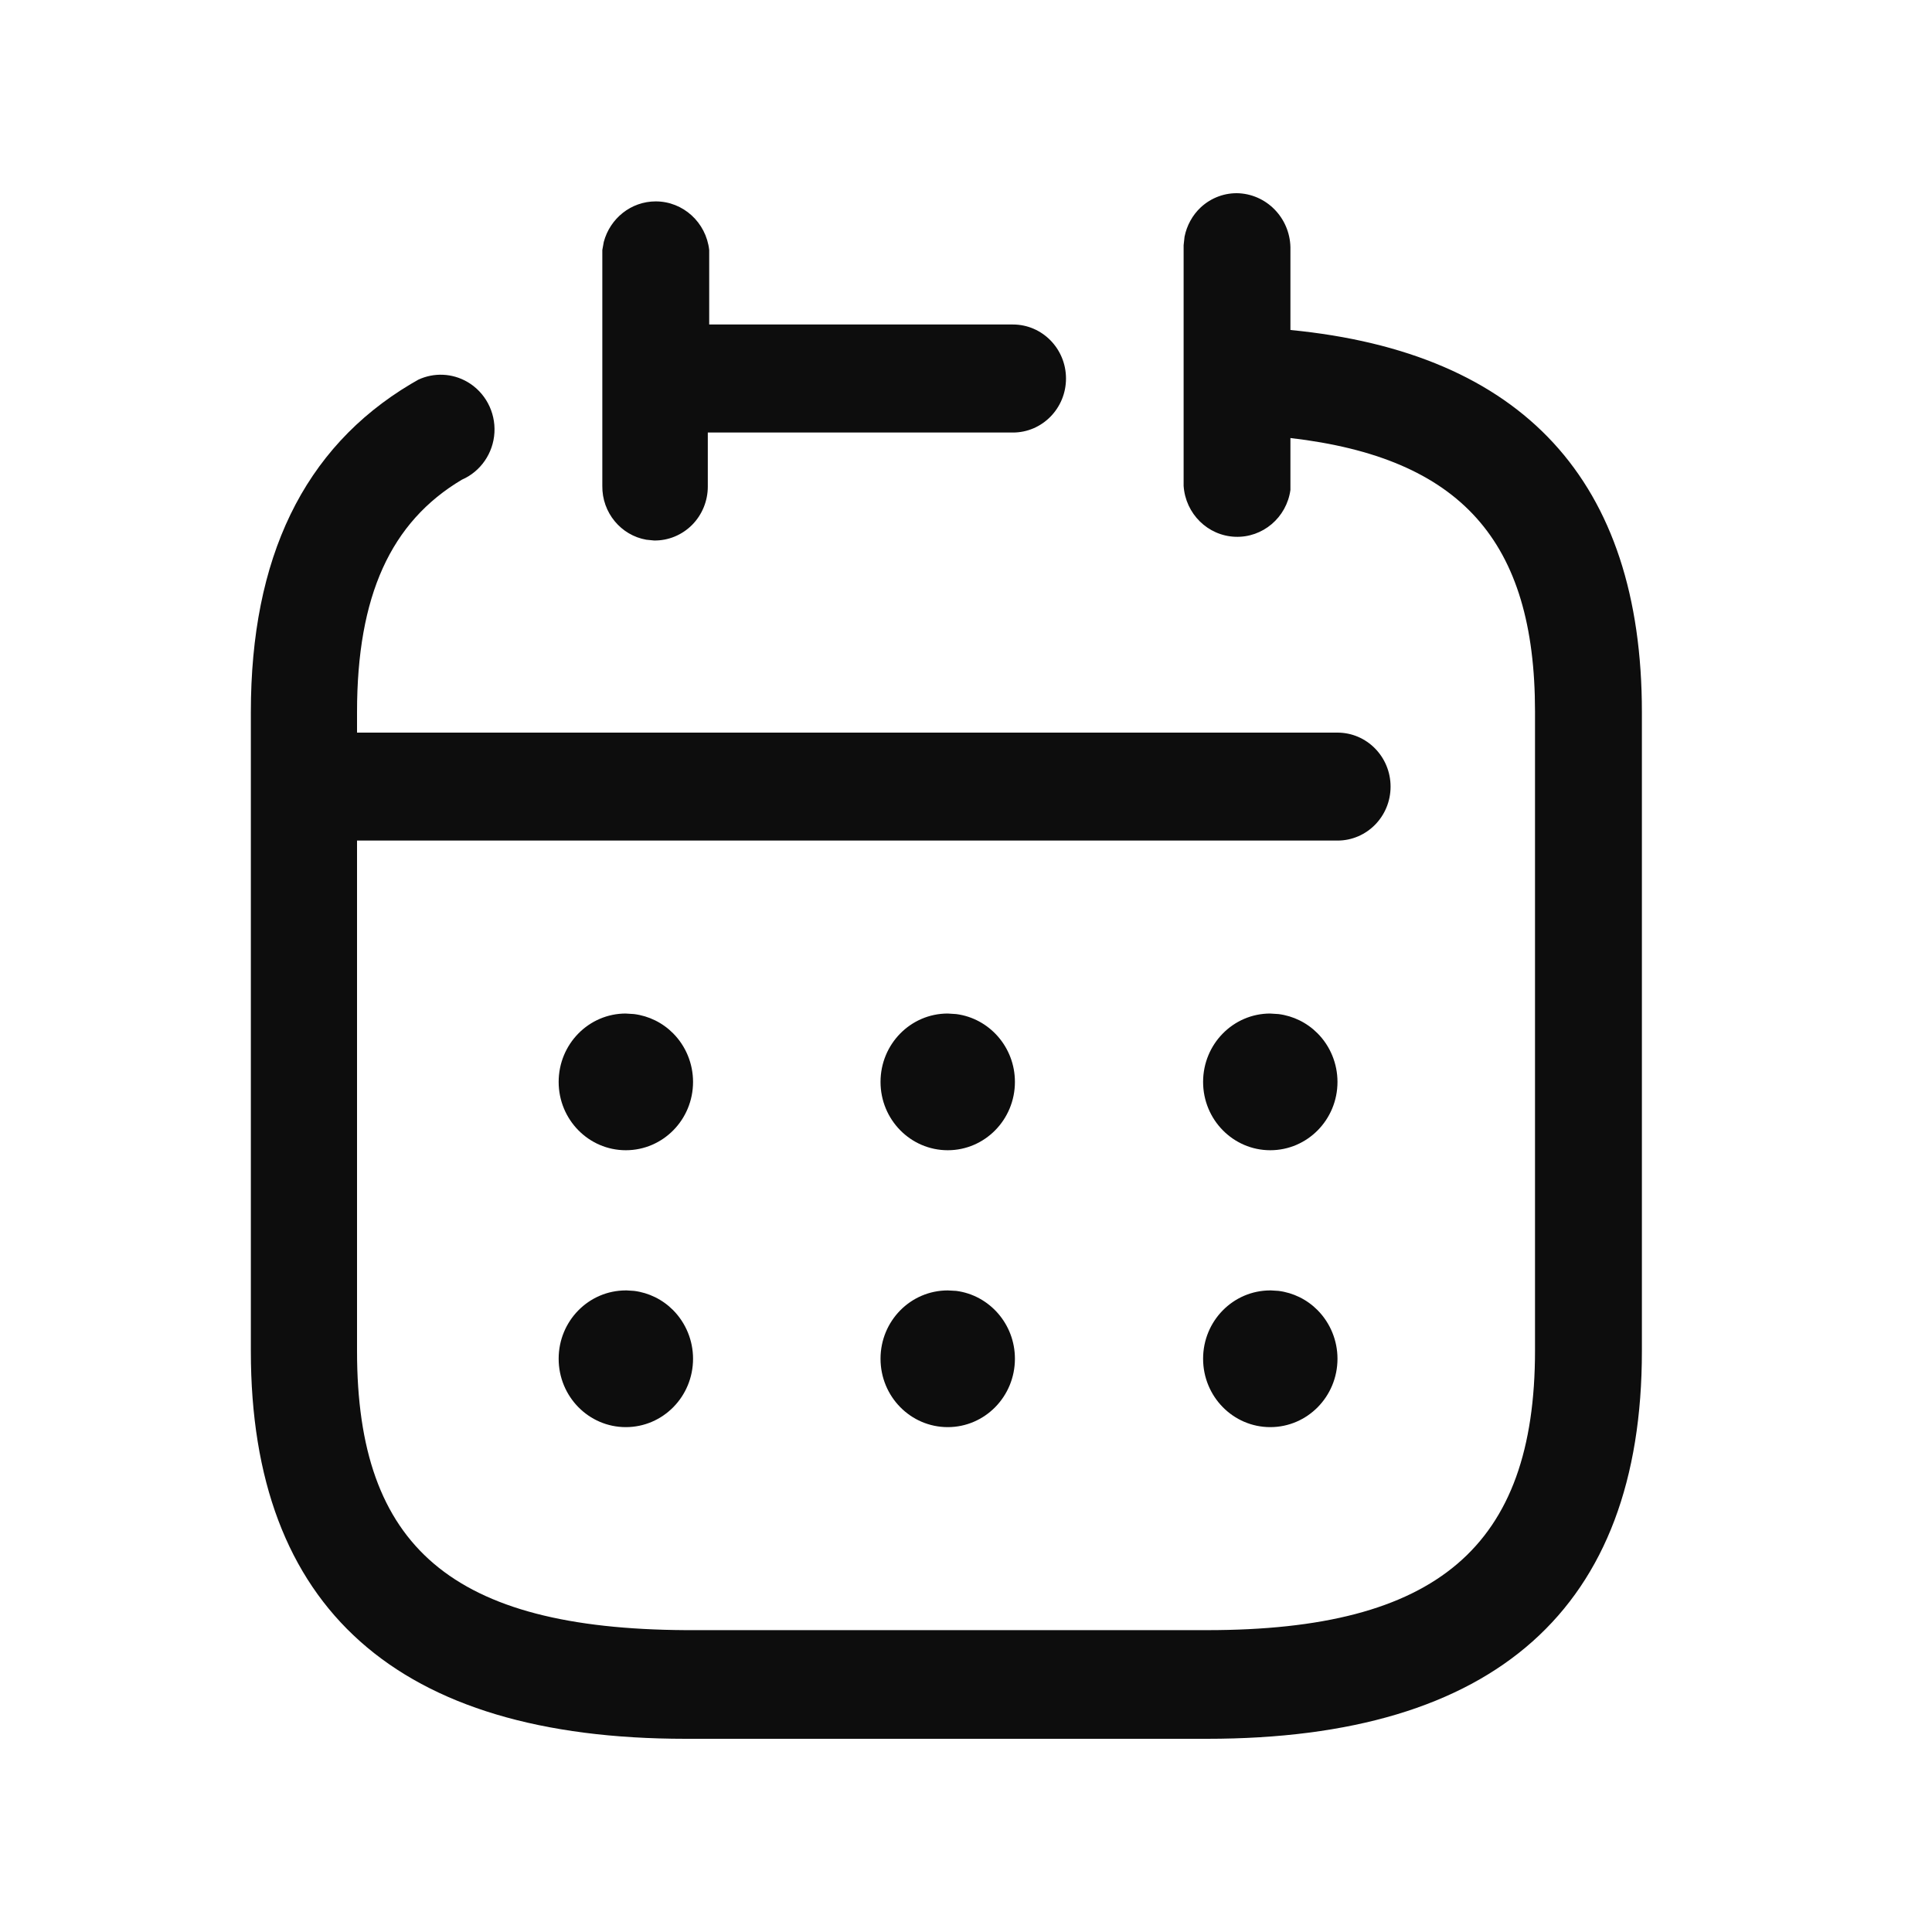 <svg width="25" height="25" viewBox="0 0 25 25" fill="none" xmlns="http://www.w3.org/2000/svg">
<path d="M16.037 2.501C16.416 2.525 16.708 2.849 16.698 3.235V4.27C19.707 4.562 21.246 6.225 21.246 9.214V17.485C21.246 20.811 19.35 22.5 15.62 22.5H8.872C5.142 22.5 3.246 20.811 3.246 17.485V9.214C3.246 7.224 3.924 5.8 5.316 4.969L5.413 4.913C5.615 4.819 5.851 4.828 6.048 4.942C6.277 5.075 6.413 5.329 6.398 5.597C6.383 5.865 6.219 6.102 5.977 6.207C5.055 6.755 4.62 7.711 4.62 9.214V9.48H17.307C17.686 9.48 17.994 9.793 17.994 10.179C17.994 10.565 17.686 10.877 17.307 10.877H4.62V17.485C4.62 20.023 5.855 21.076 8.872 21.094H15.62C18.594 21.094 19.863 20.015 19.863 17.476V9.206C19.863 6.994 18.898 5.924 16.698 5.668V6.34C16.648 6.698 16.339 6.96 15.983 6.946C15.628 6.932 15.34 6.648 15.316 6.287V3.173L15.328 3.063C15.357 2.918 15.43 2.784 15.538 2.683C15.674 2.557 15.854 2.491 16.037 2.501ZM16.433 16.697L16.544 16.704C16.734 16.728 16.912 16.815 17.049 16.953C17.214 17.12 17.307 17.346 17.307 17.582C17.307 18.071 16.918 18.467 16.437 18.467C15.957 18.467 15.568 18.071 15.568 17.582C15.568 17.093 15.957 16.698 16.437 16.698L16.433 16.697ZM12.264 16.698L12.373 16.704C12.801 16.759 13.133 17.131 13.133 17.582C13.133 18.071 12.744 18.467 12.264 18.467C11.783 18.467 11.394 18.071 11.394 17.582C11.394 17.093 11.783 16.698 12.264 16.698ZM8.094 16.697L8.205 16.704C8.395 16.728 8.573 16.815 8.71 16.953C8.875 17.12 8.968 17.346 8.968 17.582C8.968 18.071 8.579 18.467 8.098 18.467C7.618 18.467 7.229 18.071 7.229 17.582C7.229 17.093 7.618 16.698 8.098 16.698L8.094 16.697ZM16.433 13.115L16.544 13.122C16.734 13.146 16.912 13.233 17.049 13.371C17.214 13.537 17.307 13.764 17.307 14C17.307 14.488 16.918 14.884 16.437 14.884C15.957 14.884 15.568 14.488 15.568 14C15.568 13.511 15.957 13.115 16.437 13.115L16.433 13.115ZM12.264 13.115L12.373 13.122C12.801 13.177 13.133 13.549 13.133 14C13.133 14.488 12.744 14.884 12.264 14.884C11.783 14.884 11.394 14.488 11.394 14C11.394 13.511 11.783 13.115 12.264 13.115ZM8.094 13.115L8.205 13.122C8.395 13.146 8.573 13.233 8.71 13.371C8.875 13.537 8.968 13.764 8.968 14C8.968 14.488 8.579 14.884 8.098 14.884C7.618 14.884 7.229 14.488 7.229 14C7.229 13.511 7.618 13.115 8.098 13.115L8.094 13.115ZM8.485 2.606C8.839 2.606 9.137 2.877 9.177 3.235V4.199H13.107C13.486 4.199 13.794 4.512 13.794 4.898C13.794 5.284 13.486 5.597 13.107 5.597H9.159V6.296C9.159 6.482 9.086 6.661 8.955 6.793C8.824 6.924 8.647 6.997 8.463 6.994L8.363 6.984C8.036 6.927 7.789 6.634 7.794 6.287V3.235L7.813 3.13C7.894 2.826 8.166 2.606 8.485 2.606Z" fill="#0D0D0D"/>
</svg>
